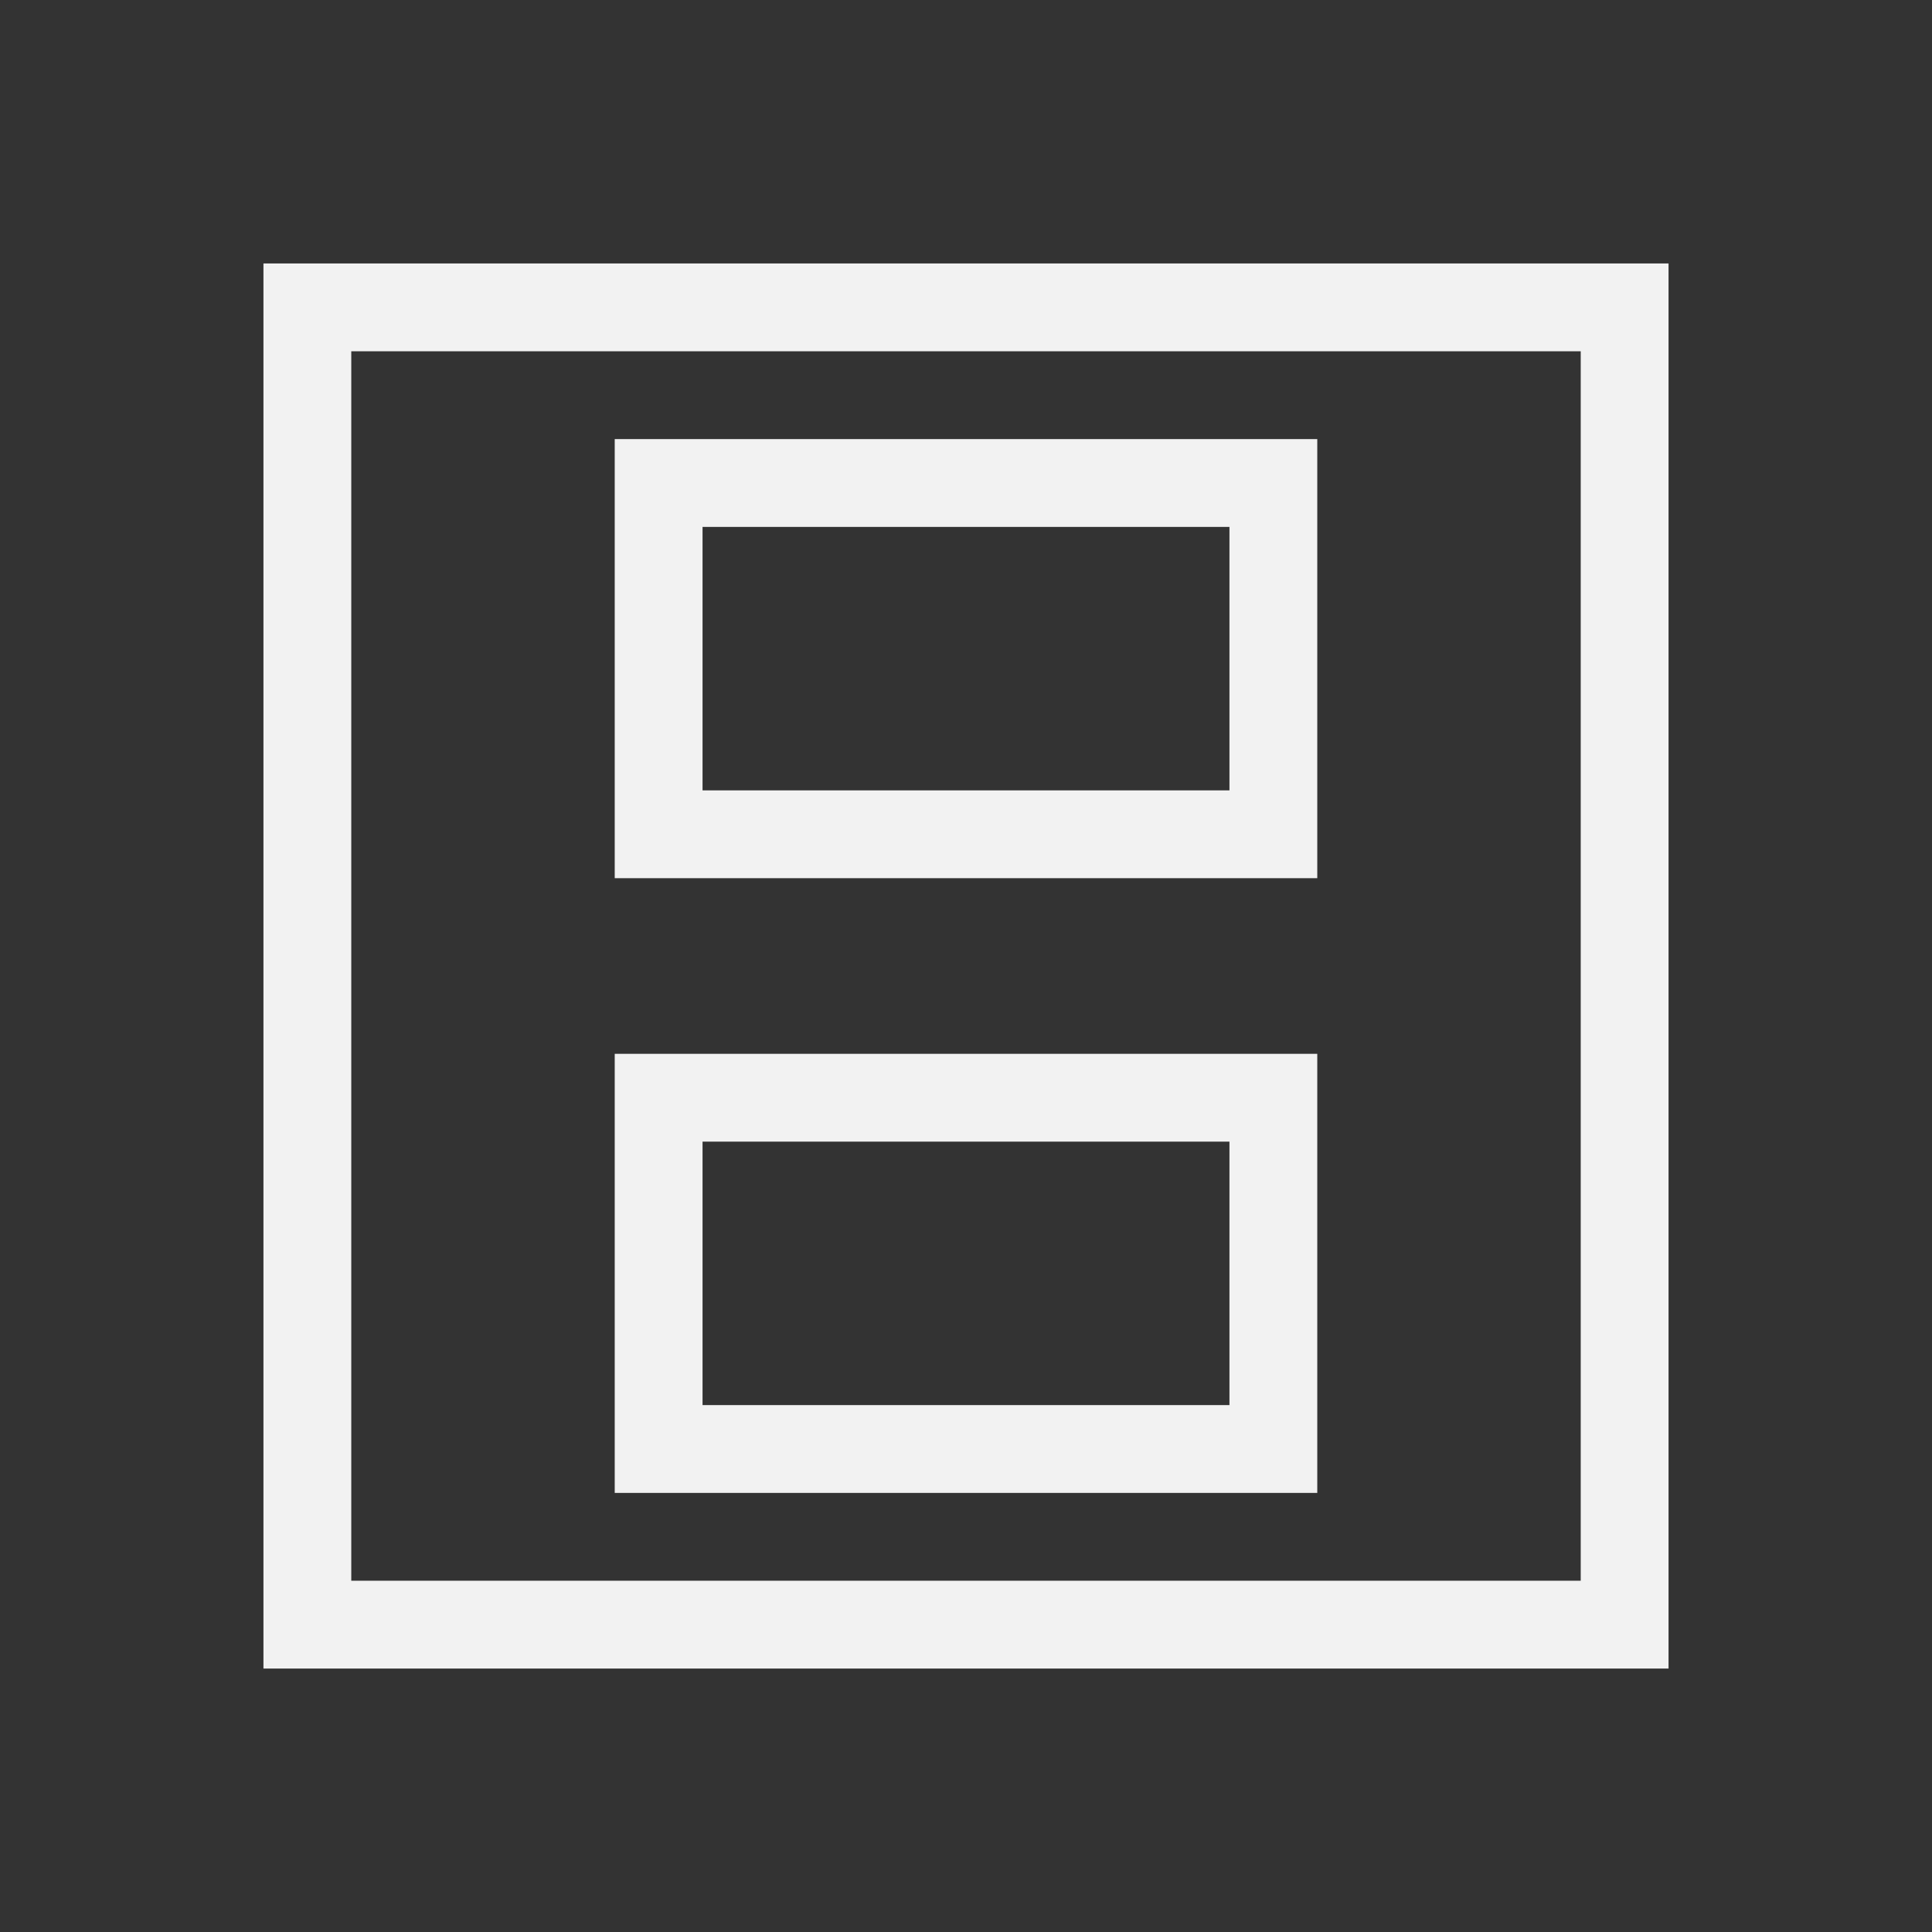 <svg xmlns="http://www.w3.org/2000/svg" viewBox="0 0 22 22">
 <rect x="0" y="0" width="22" height="22" fill="#333333" stroke="none"/>
 <defs id="defs3051">
   <style type="text/css" id="current-color-scheme">
     .ColorScheme-Text {
       color:#f2f2f2;
     }
     </style>
 </defs>
   <path
      style="fill:currentColor;fill-opacity:1;stroke:none"
      d="m397.857 543.076h-1-15v1 14 1h1 14 1zm-1 1v14h-14v-14zm-3 1h-8v5h8zm0 7h-8v5h8zm-1-6v3h-6v-3zm0 7v3h-6v-3z"
      class="ColorScheme-Text" 
      transform="translate(-378.857 -540.076)" />
</svg> 
